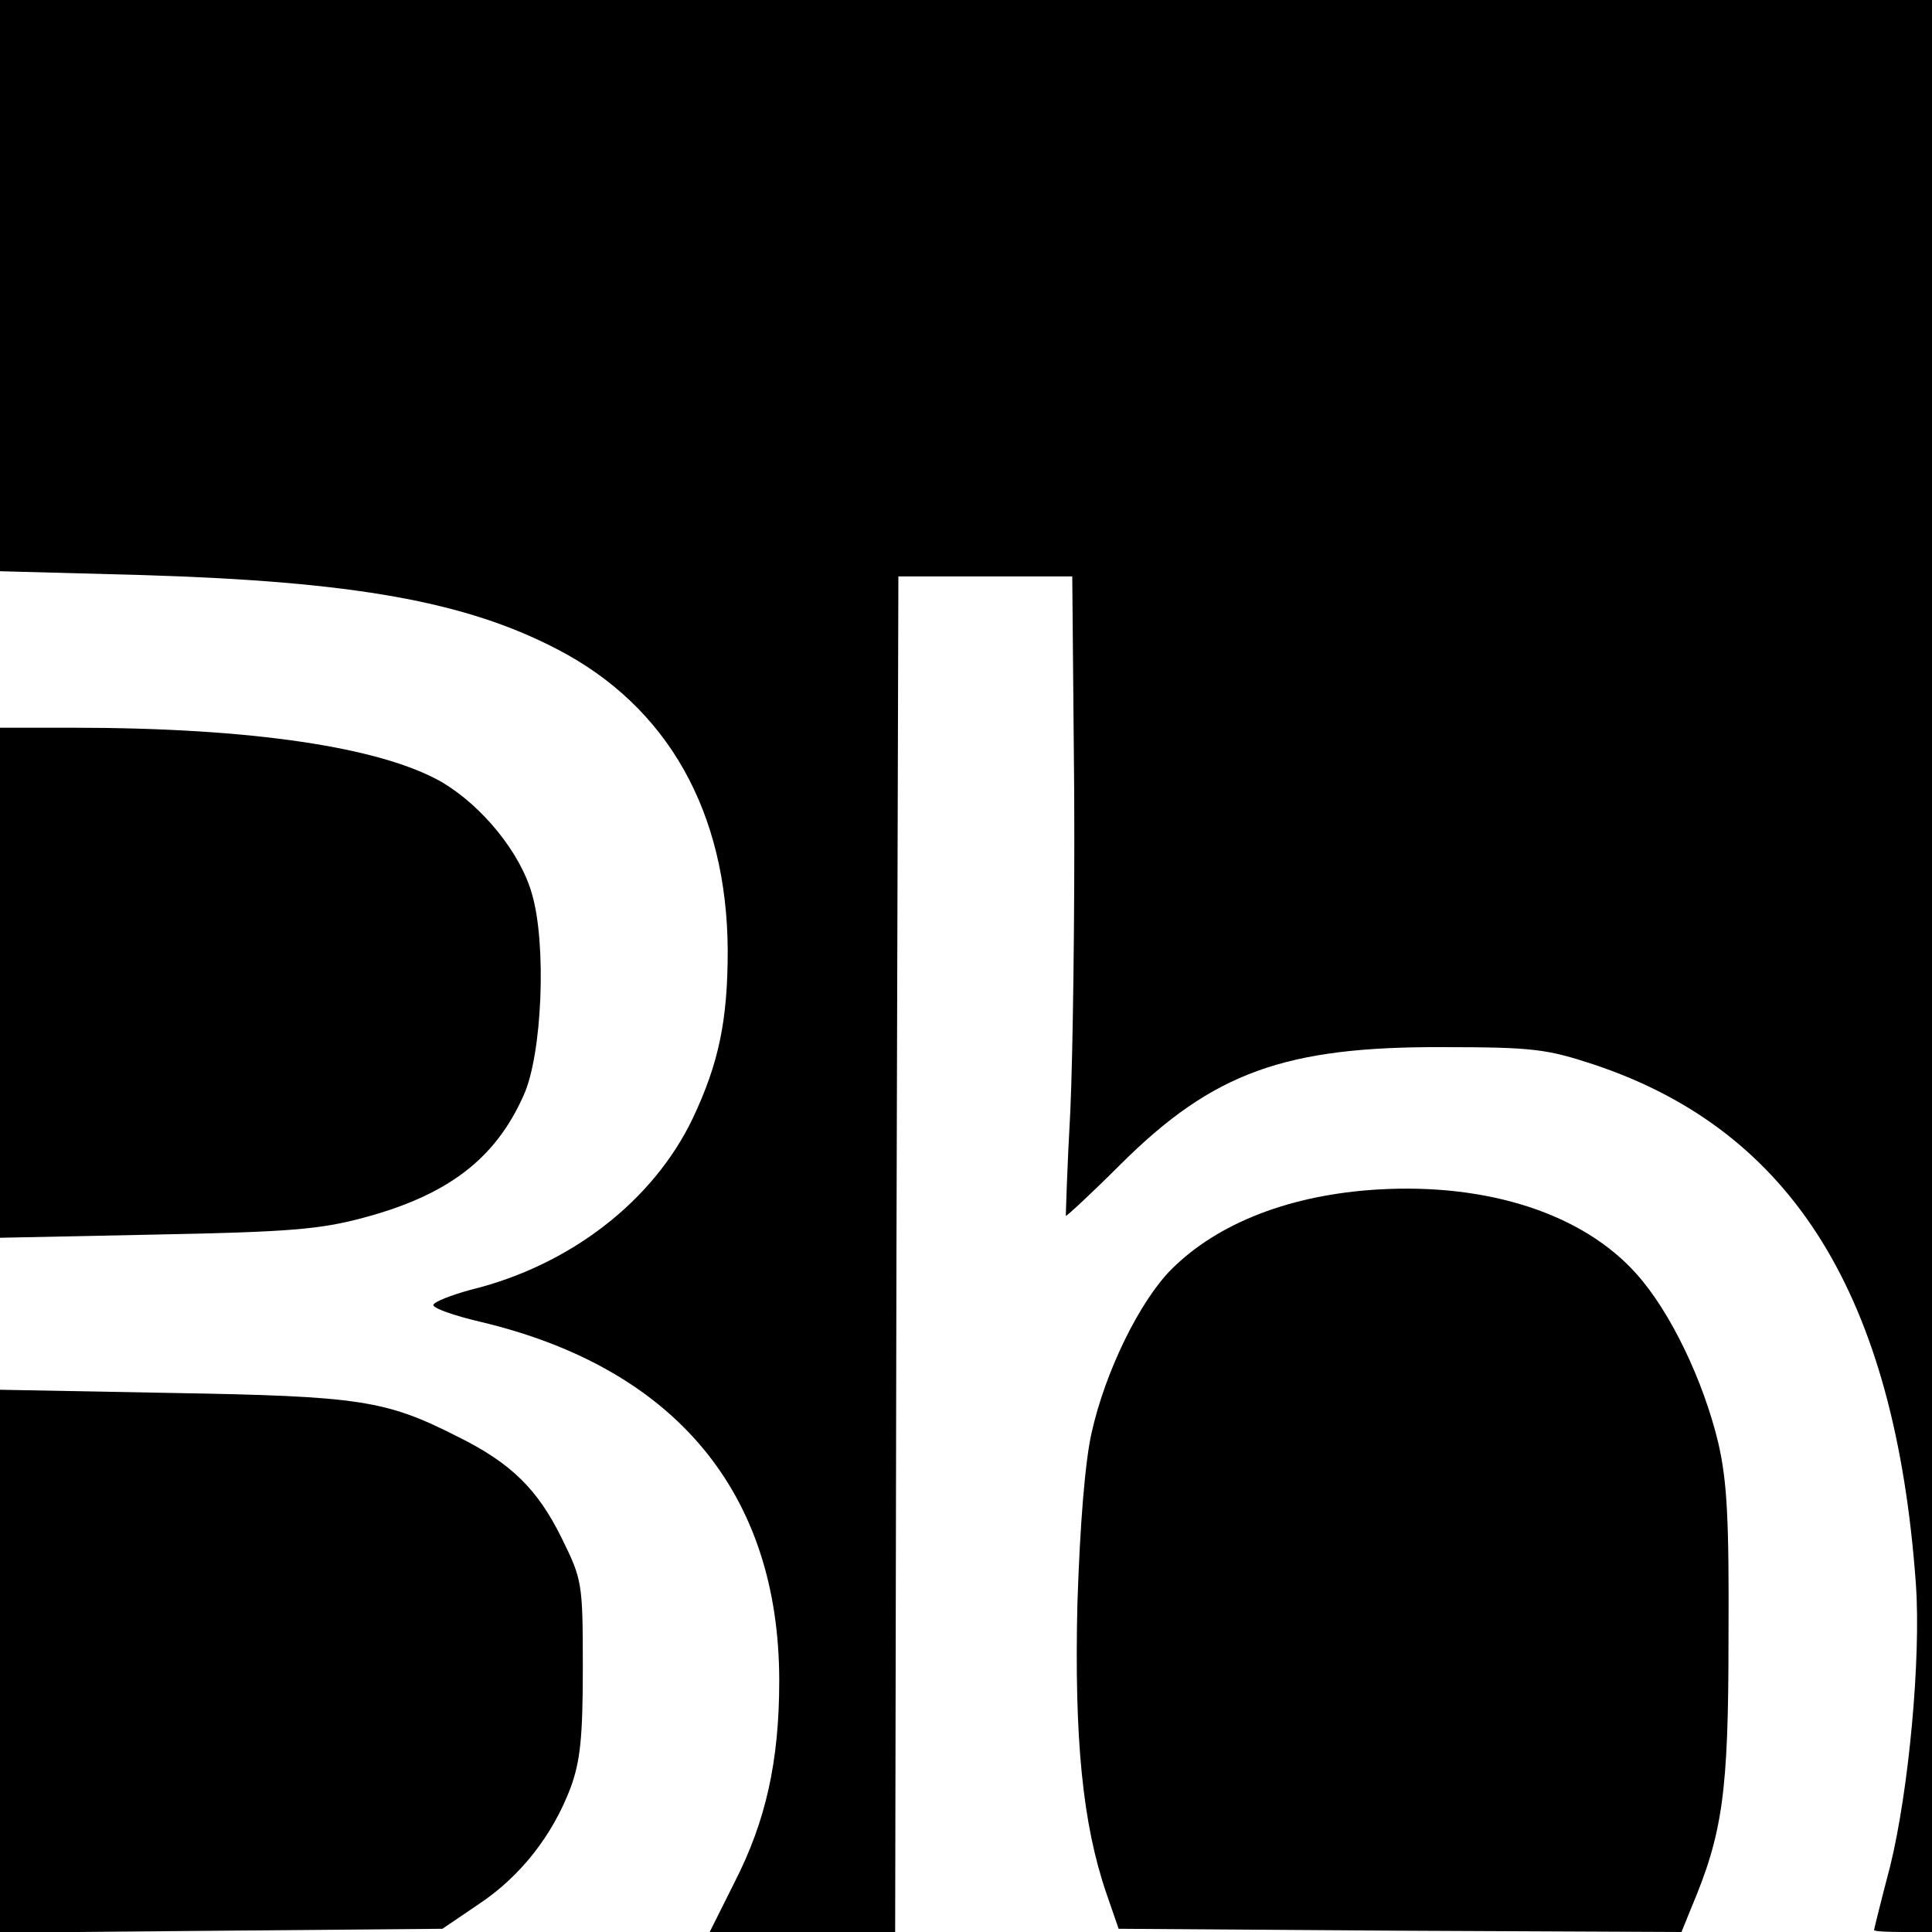 <?xml version="1.0" standalone="no"?>
<!DOCTYPE svg PUBLIC "-//W3C//DTD SVG 20010904//EN"
 "http://www.w3.org/TR/2001/REC-SVG-20010904/DTD/svg10.dtd">
<svg version="1.0" xmlns="http://www.w3.org/2000/svg"
 width="300pt" height="300pt" viewBox="0 0 300 300"
 preserveAspectRatio="xMidYMid meet">
<g transform="translate(0,300) scale(0.1,-0.1)"
fill="#000000" stroke="none">
<path d="M0 2557 l0 -444 223 -6 c326 -10 500 -41 642 -115 172 -89 264 -253
265 -468 0 -109 -14 -175 -54 -260 -61 -128 -190 -229 -346 -267 -29 -8 -55
-18 -57 -23 -2 -5 32 -17 75 -27 301 -72 462 -266 462 -557 0 -125 -21 -218
-69 -312 l-39 -78 144 0 144 0 2 1053 3 1052 135 0 135 0 3 -335 c1 -184 -2
-407 -6 -495 -5 -88 -7 -161 -7 -163 1 -1 40 35 86 81 143 142 255 182 499
181 141 0 162 -3 235 -27 309 -103 468 -360 500 -807 8 -115 -11 -320 -40
-438 -14 -53 -25 -98 -25 -99 0 -2 20 -3 45 -3 l45 0 0 1500 0 1500 -1500 0
-1500 0 0 -443z"/>
<path d="M0 1474 l0 -396 243 5 c206 4 254 8 321 26 131 35 205 91 249 190 29
63 36 235 13 313 -18 64 -77 136 -139 173 -95 55 -297 85 -574 85 l-113 0 0
-396z"/>
<path d="M2140 1153 c-136 -8 -249 -52 -321 -124 -49 -49 -103 -159 -124 -254
-10 -44 -18 -141 -22 -265 -5 -210 8 -342 45 -450 l19 -55 437 -3 437 -2 15
37 c49 116 58 179 58 418 1 185 -2 245 -16 305 -23 96 -74 203 -127 262 -83
93 -230 141 -401 131z"/>
<path d="M0 421 l0 -422 343 3 344 3 56 38 c65 43 115 107 143 181 15 41 19
78 19 186 0 133 -1 137 -33 202 -37 75 -78 116 -161 157 -112 57 -152 63 -443
68 l-268 5 0 -421z"/>
</g>
</svg>
